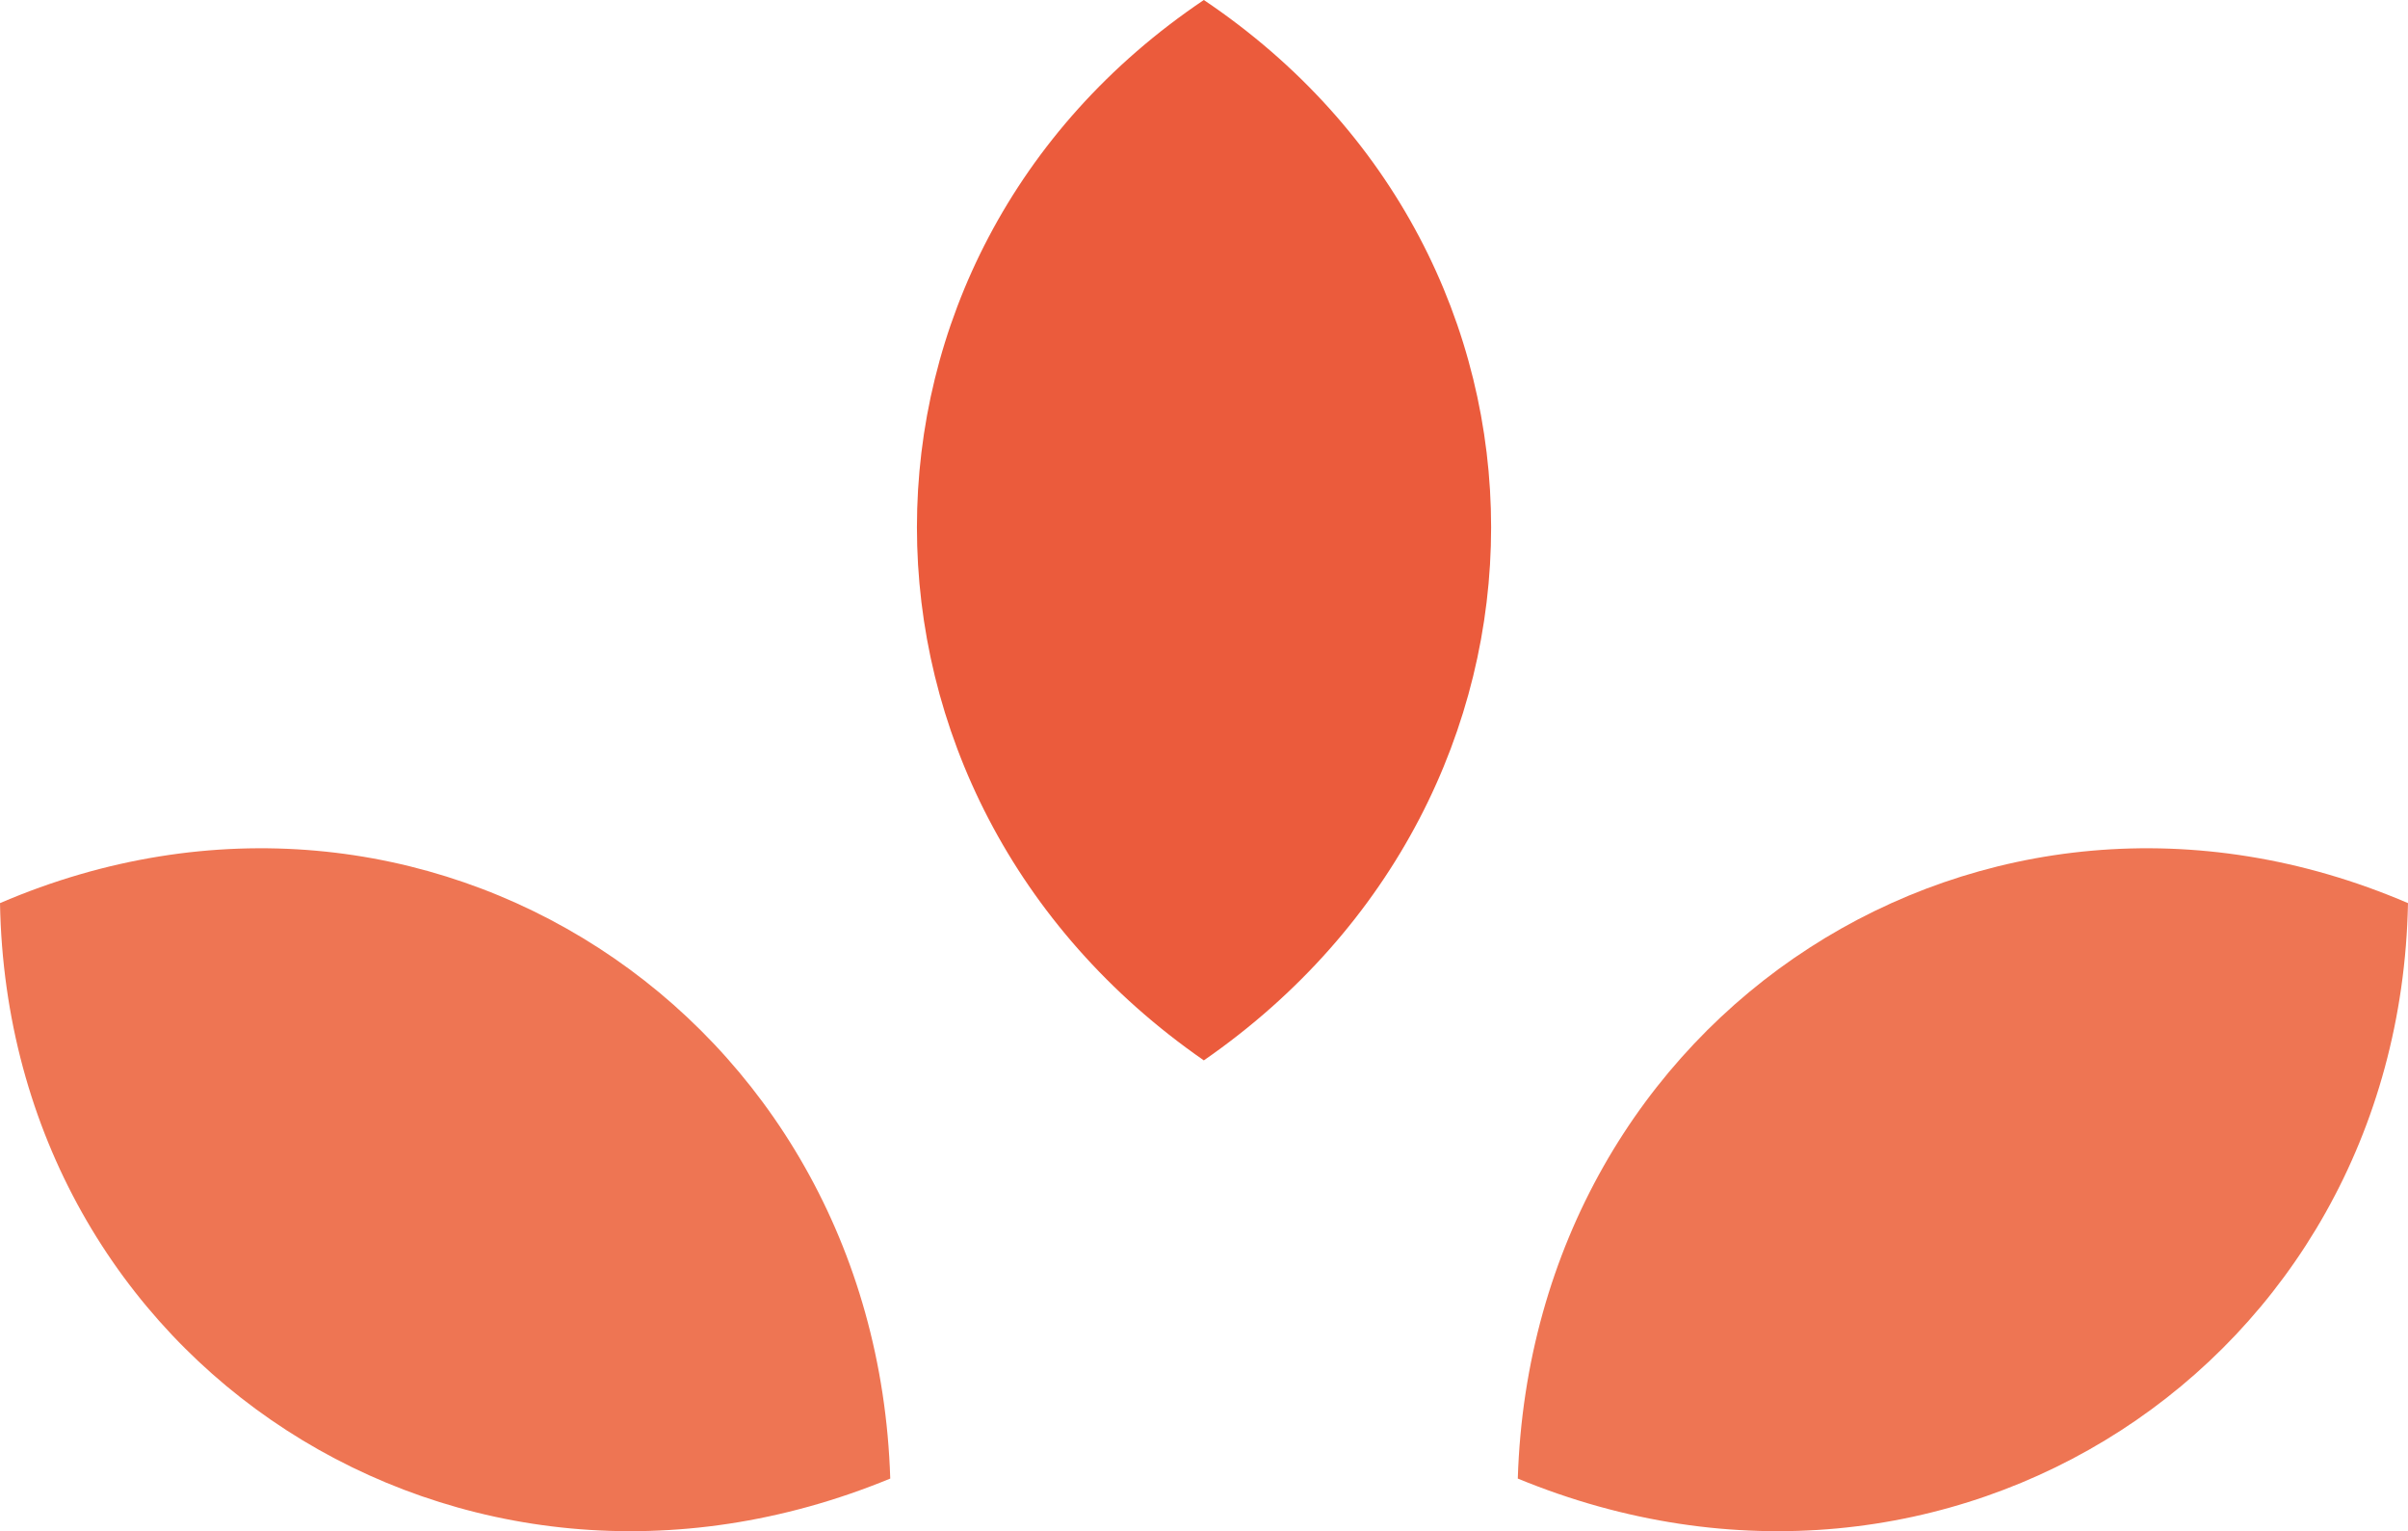 <?xml version="1.0" encoding="utf-8"?>
<!-- Generator: Adobe Illustrator 22.0.0, SVG Export Plug-In . SVG Version: 6.00 Build 0)  -->
<svg version="1.1" xmlns="http://www.w3.org/2000/svg" xmlns:xlink="http://www.w3.org/1999/xlink" x="0px" y="0px"
	 viewBox="0 0 116 73.739" enable-background="new 0 0 116 73.739" xml:space="preserve">
<g id="Calque_1">
	<path fill="#EB5B3C" d="M57.992,51.066c18.452-12.777,18.452-38.662,0-51.066C39.564,12.404,39.564,38.289,57.992,51.066z"/>
	<path fill="#EE7553" d="M73.116,71.204c20.739,8.553,42.446-5.499,42.884-27.712C95.548,34.716,73.82,48.791,73.116,71.204z"/>
	<path fill="#EE7553" d="M42.886,71.204C42.182,48.791,20.43,34.716,0,43.492C0.395,65.705,22.147,79.757,42.886,71.204z"/>
</g>
<g id="Calque_2" display="none">
	<g display="inline">
		<g>
			<path fill="#009EE3" d="M76.656,74.514c-0.482,0-0.856-0.398-0.856-0.868c0-0.489,0.375-0.869,0.856-0.869
				c0.481,0,0.856,0.38,0.856,0.869C77.512,74.116,77.137,74.514,76.656,74.514z M76.656,85.878c-0.392,0-0.696-0.308-0.696-0.706
				v-7.98c0-0.38,0.303-0.706,0.696-0.706c0.392,0,0.695,0.326,0.695,0.706v7.98C77.351,85.57,77.048,85.878,76.656,85.878z"/>
			<path fill="#009EE3" d="M83.38,73.32c0-0.38,0.303-0.706,0.696-0.706c0.392,0,0.695,0.308,0.695,0.706v10.712
				c0,0.398,0.036,0.633,0.25,0.85c0.054,0.072,0.125,0.199,0.125,0.344c0,0.362-0.286,0.651-0.642,0.651
				c-0.446,0-1.124-0.217-1.124-1.846V73.32z"/>
		</g>
		<path fill="#EB5B3C" d="M28.334,0.086c4.418-3.059,4.418-9.256,0-12.226C23.922-9.17,23.922-2.972,28.334,0.086z"/>
		<path fill="#EE7553" d="M31.955,4.908c4.965,2.048,10.162-1.316,10.267-6.635C37.326-3.828,32.123-0.458,31.955,4.908z"/>
		<path fill="#EE7553" d="M24.718,4.908c-0.168-5.366-5.376-8.735-10.267-6.635C14.545,3.591,19.752,6.955,24.718,4.908z"/>
		<path fill="#009EE3" d="M86.415,41.598c-0.216-1.057-0.539-2.097-0.959-3.09c-0.412-0.975-0.922-1.915-1.516-2.793
			c-0.587-0.87-1.262-1.687-2.005-2.43c-0.743-0.743-1.56-1.417-2.43-2.005c-0.878-0.594-1.818-1.104-2.793-1.516
			c-0.993-0.42-2.033-0.743-3.09-0.959c-2.165-0.443-4.451-0.443-6.616,0c-1.057,0.216-2.097,0.539-3.09,0.959
			c-0.975,0.413-1.915,0.923-2.793,1.516c-0.87,0.587-1.687,1.262-2.43,2.005c-0.423,0.423-0.82,0.872-1.195,1.338
			c-0.375-0.467-0.772-0.916-1.195-1.338c-0.743-0.743-1.56-1.417-2.43-2.005c-0.878-0.594-1.818-1.104-2.793-1.516
			c-0.993-0.42-2.033-0.743-3.09-0.959c-2.165-0.443-4.451-0.443-6.616,0c-1.057,0.216-2.097,0.539-3.09,0.959
			c-0.65,0.275-1.283,0.597-1.894,0.955v10.202c0.193-0.4,0.415-0.787,0.664-1.156c0.33-0.488,0.708-0.947,1.125-1.364
			c0.417-0.417,0.876-0.796,1.364-1.125c0.491-0.332,1.016-0.617,1.561-0.847c0.553-0.234,1.132-0.414,1.721-0.534
			c1.213-0.248,2.503-0.248,3.715,0c0.589,0.121,1.168,0.3,1.721,0.534c0.544,0.23,1.07,0.515,1.561,0.848
			c0.488,0.33,0.947,0.708,1.364,1.125c0.417,0.417,0.796,0.876,1.125,1.364c0.332,0.491,0.617,1.017,0.847,1.561
			c0.234,0.553,0.414,1.133,0.534,1.721c0.124,0.606,0.187,1.231,0.187,1.858c0,1.999,1.62,3.619,3.619,3.619
			s3.619-1.62,3.619-3.619c0-0.626,0.063-1.251,0.187-1.858c0.12-0.589,0.3-1.168,0.534-1.721c0.23-0.545,0.516-1.07,0.848-1.561
			c0.33-0.488,0.708-0.947,1.125-1.364c0.417-0.417,0.876-0.796,1.364-1.125c0.491-0.332,1.016-0.617,1.561-0.847
			c0.553-0.234,1.132-0.414,1.721-0.534c1.213-0.248,2.503-0.248,3.715,0c0.589,0.121,1.168,0.3,1.721,0.534
			c0.544,0.23,1.07,0.515,1.561,0.848c0.488,0.33,0.947,0.708,1.364,1.125c0.417,0.417,0.796,0.876,1.125,1.364
			c0.332,0.491,0.617,1.017,0.847,1.561c0.234,0.553,0.414,1.133,0.534,1.721c0.124,0.606,0.187,1.231,0.187,1.858
			c0,1.999,1.62,3.619,3.619,3.619c1.999,0,3.619-1.62,3.619-3.619C86.748,43.794,86.636,42.681,86.415,41.598z"/>
		<path fill="#009EE3" d="M115.666,39.789c-0.216-1.058-0.539-2.098-0.959-3.089c-0.412-0.974-0.922-1.914-1.516-2.794
			c-0.588-0.87-1.262-1.687-2.004-2.429c-0.742-0.742-1.56-1.417-2.43-2.005c-0.878-0.594-1.818-1.104-2.794-1.516
			c-0.994-0.42-2.033-0.743-3.09-0.959c-2.165-0.443-4.451-0.443-6.617,0c-1.057,0.216-2.097,0.539-3.09,0.959
			c-0.975,0.412-1.915,0.923-2.793,1.516c-0.002,0.002-0.005,0.003-0.007,0.005V14.561c0-1.999-1.62-3.619-3.619-3.619
			c-1.999,0-3.619,1.62-3.619,3.619v12.871c0.901,0.634,1.754,1.345,2.533,2.124c0.865,0.865,1.651,1.817,2.335,2.83
			c0.692,1.024,1.286,2.119,1.767,3.255c0.49,1.158,0.866,2.37,1.118,3.603l0,0c0.037,0.179,0.07,0.358,0.101,0.538
			c0.034-0.088,0.067-0.177,0.104-0.264c0.23-0.545,0.516-1.07,0.848-1.562c0.329-0.487,0.708-0.946,1.125-1.363
			c0.417-0.417,0.876-0.796,1.364-1.126c0.491-0.332,1.016-0.617,1.561-0.847c0.553-0.234,1.132-0.414,1.721-0.534
			c1.213-0.248,2.503-0.248,3.715,0c0.589,0.121,1.168,0.3,1.722,0.535c0.544,0.23,1.069,0.515,1.561,0.847
			c0.489,0.33,0.947,0.709,1.364,1.126c0.417,0.417,0.795,0.876,1.125,1.363c0.332,0.492,0.617,1.017,0.848,1.562
			c0.234,0.553,0.413,1.132,0.534,1.722c0.124,0.604,0.187,1.229,0.187,1.856c0,0.627-0.063,1.252-0.187,1.858
			c-0.121,0.589-0.3,1.168-0.535,1.722c-0.23,0.543-0.515,1.068-0.846,1.56c-0.33,0.489-0.709,0.948-1.127,1.365
			c-0.416,0.416-0.875,0.795-1.363,1.125c-0.491,0.332-1.016,0.617-1.56,0.847c-0.554,0.234-1.134,0.414-1.722,0.535
			c-1.213,0.248-2.502,0.248-3.715,0c-0.589-0.121-1.168-0.3-1.721-0.534c-1.84-0.779-3.964,0.082-4.743,1.923
			c-0.779,1.841,0.082,3.964,1.923,4.743c0.994,0.42,2.033,0.743,3.09,0.959c1.083,0.221,2.196,0.334,3.308,0.334
			c1.112,0,2.225-0.112,3.308-0.334c1.056-0.216,2.096-0.539,3.09-0.959c0.975-0.412,1.915-0.923,2.793-1.516
			c0.87-0.588,1.688-1.263,2.429-2.004c0.742-0.742,1.417-1.559,2.006-2.431c0.594-0.88,1.104-1.82,1.515-2.792
			c0.42-0.993,0.743-2.033,0.959-3.089c0.222-1.082,0.334-2.195,0.334-3.31C116,41.983,115.888,40.869,115.666,39.789z"/>
		<path fill="#009EE3" d="M28.245,10.943c-1.999,0-3.619,1.62-3.619,3.619v28.536c0,0.626-0.063,1.251-0.187,1.858
			c-0.12,0.589-0.3,1.168-0.534,1.721c-0.231,0.545-0.516,1.07-0.848,1.561c-0.33,0.488-0.708,0.947-1.125,1.364
			c-0.417,0.417-0.876,0.796-1.364,1.125c-0.492,0.332-1.017,0.617-1.561,0.847c-0.553,0.234-1.132,0.414-1.721,0.534
			c-1.213,0.248-2.503,0.248-3.715,0c-0.589-0.121-1.168-0.3-1.722-0.535c-0.544-0.23-1.069-0.515-1.561-0.848
			c-0.488-0.329-0.946-0.708-1.363-1.125c-0.417-0.417-0.796-0.876-1.126-1.365c-0.332-0.491-0.617-1.016-0.847-1.56
			c-0.778-1.841-2.902-2.702-4.742-1.923c-1.841,0.778-2.702,2.902-1.923,4.742c0.412,0.975,0.923,1.915,1.516,2.793
			c0.587,0.869,1.262,1.687,2.005,2.431c0.743,0.743,1.561,1.418,2.43,2.004c0.879,0.594,1.819,1.104,2.793,1.516
			c0.993,0.42,2.033,0.743,3.09,0.959c1.083,0.222,2.196,0.334,3.308,0.334c1.112,0,2.226-0.112,3.309-0.334
			c1.057-0.216,2.097-0.539,3.089-0.959c0.974-0.412,1.914-0.922,2.793-1.516c0.869-0.587,1.687-1.262,2.43-2.005
			c0.743-0.743,1.417-1.56,2.005-2.43c0.593-0.878,1.103-1.818,1.516-2.793c0.42-0.994,0.743-2.033,0.959-3.09
			c0.221-1.083,0.334-2.196,0.334-3.308V14.561C31.864,12.563,30.244,10.943,28.245,10.943z"/>
		<path fill="#EE7553" d="M12.071,70.861c0.834-0.549,1.684-1.073,2.537-1.599c0.865-0.497,1.736-0.99,2.614-1.474
			c0.884-0.469,1.781-0.913,2.676-1.368c0.904-0.433,1.819-0.841,2.732-1.264c3.677-1.617,7.487-2.956,11.376-4.038l2.932-0.759
			c0.983-0.231,1.973-0.434,2.96-0.653c0.992-0.193,1.986-0.382,2.982-0.56c0.999-0.16,2-0.307,3.002-0.454
			c4.013-0.539,8.066-0.809,12.119-0.81c4.053-0.002,8.106,0.267,12.12,0.805c1.002,0.148,2.003,0.293,3.002,0.454
			c0.996,0.178,1.99,0.364,2.982,0.559c0.988,0.218,1.977,0.424,2.961,0.652l2.932,0.76c3.89,1.081,7.699,2.421,11.376,4.039
			c0.913,0.423,1.827,0.833,2.732,1.265c0.895,0.456,1.792,0.9,2.676,1.37c0.878,0.484,1.748,0.977,2.613,1.475
			c0.852,0.527,1.702,1.052,2.536,1.601c-0.967-0.267-1.917-0.559-2.865-0.849c-0.955-0.273-1.908-0.542-2.852-0.826
			c-0.956-0.254-1.904-0.52-2.851-0.781l-2.852-0.733c-3.804-0.943-7.616-1.753-11.443-2.397C73.415,63.975,65.709,63.316,58,63.309
			c-3.854-0.001-7.709,0.165-11.555,0.494l-2.883,0.277c-0.958,0.121-1.92,0.218-2.881,0.333l-2.876,0.401l-2.872,0.455
			c-3.828,0.643-7.64,1.453-11.444,2.398l-2.852,0.734c-0.947,0.262-1.895,0.527-2.851,0.782c-0.944,0.284-1.897,0.554-2.852,0.827
			C13.987,70.301,13.037,70.593,12.071,70.861z"/>
	</g>
</g>
</svg>
